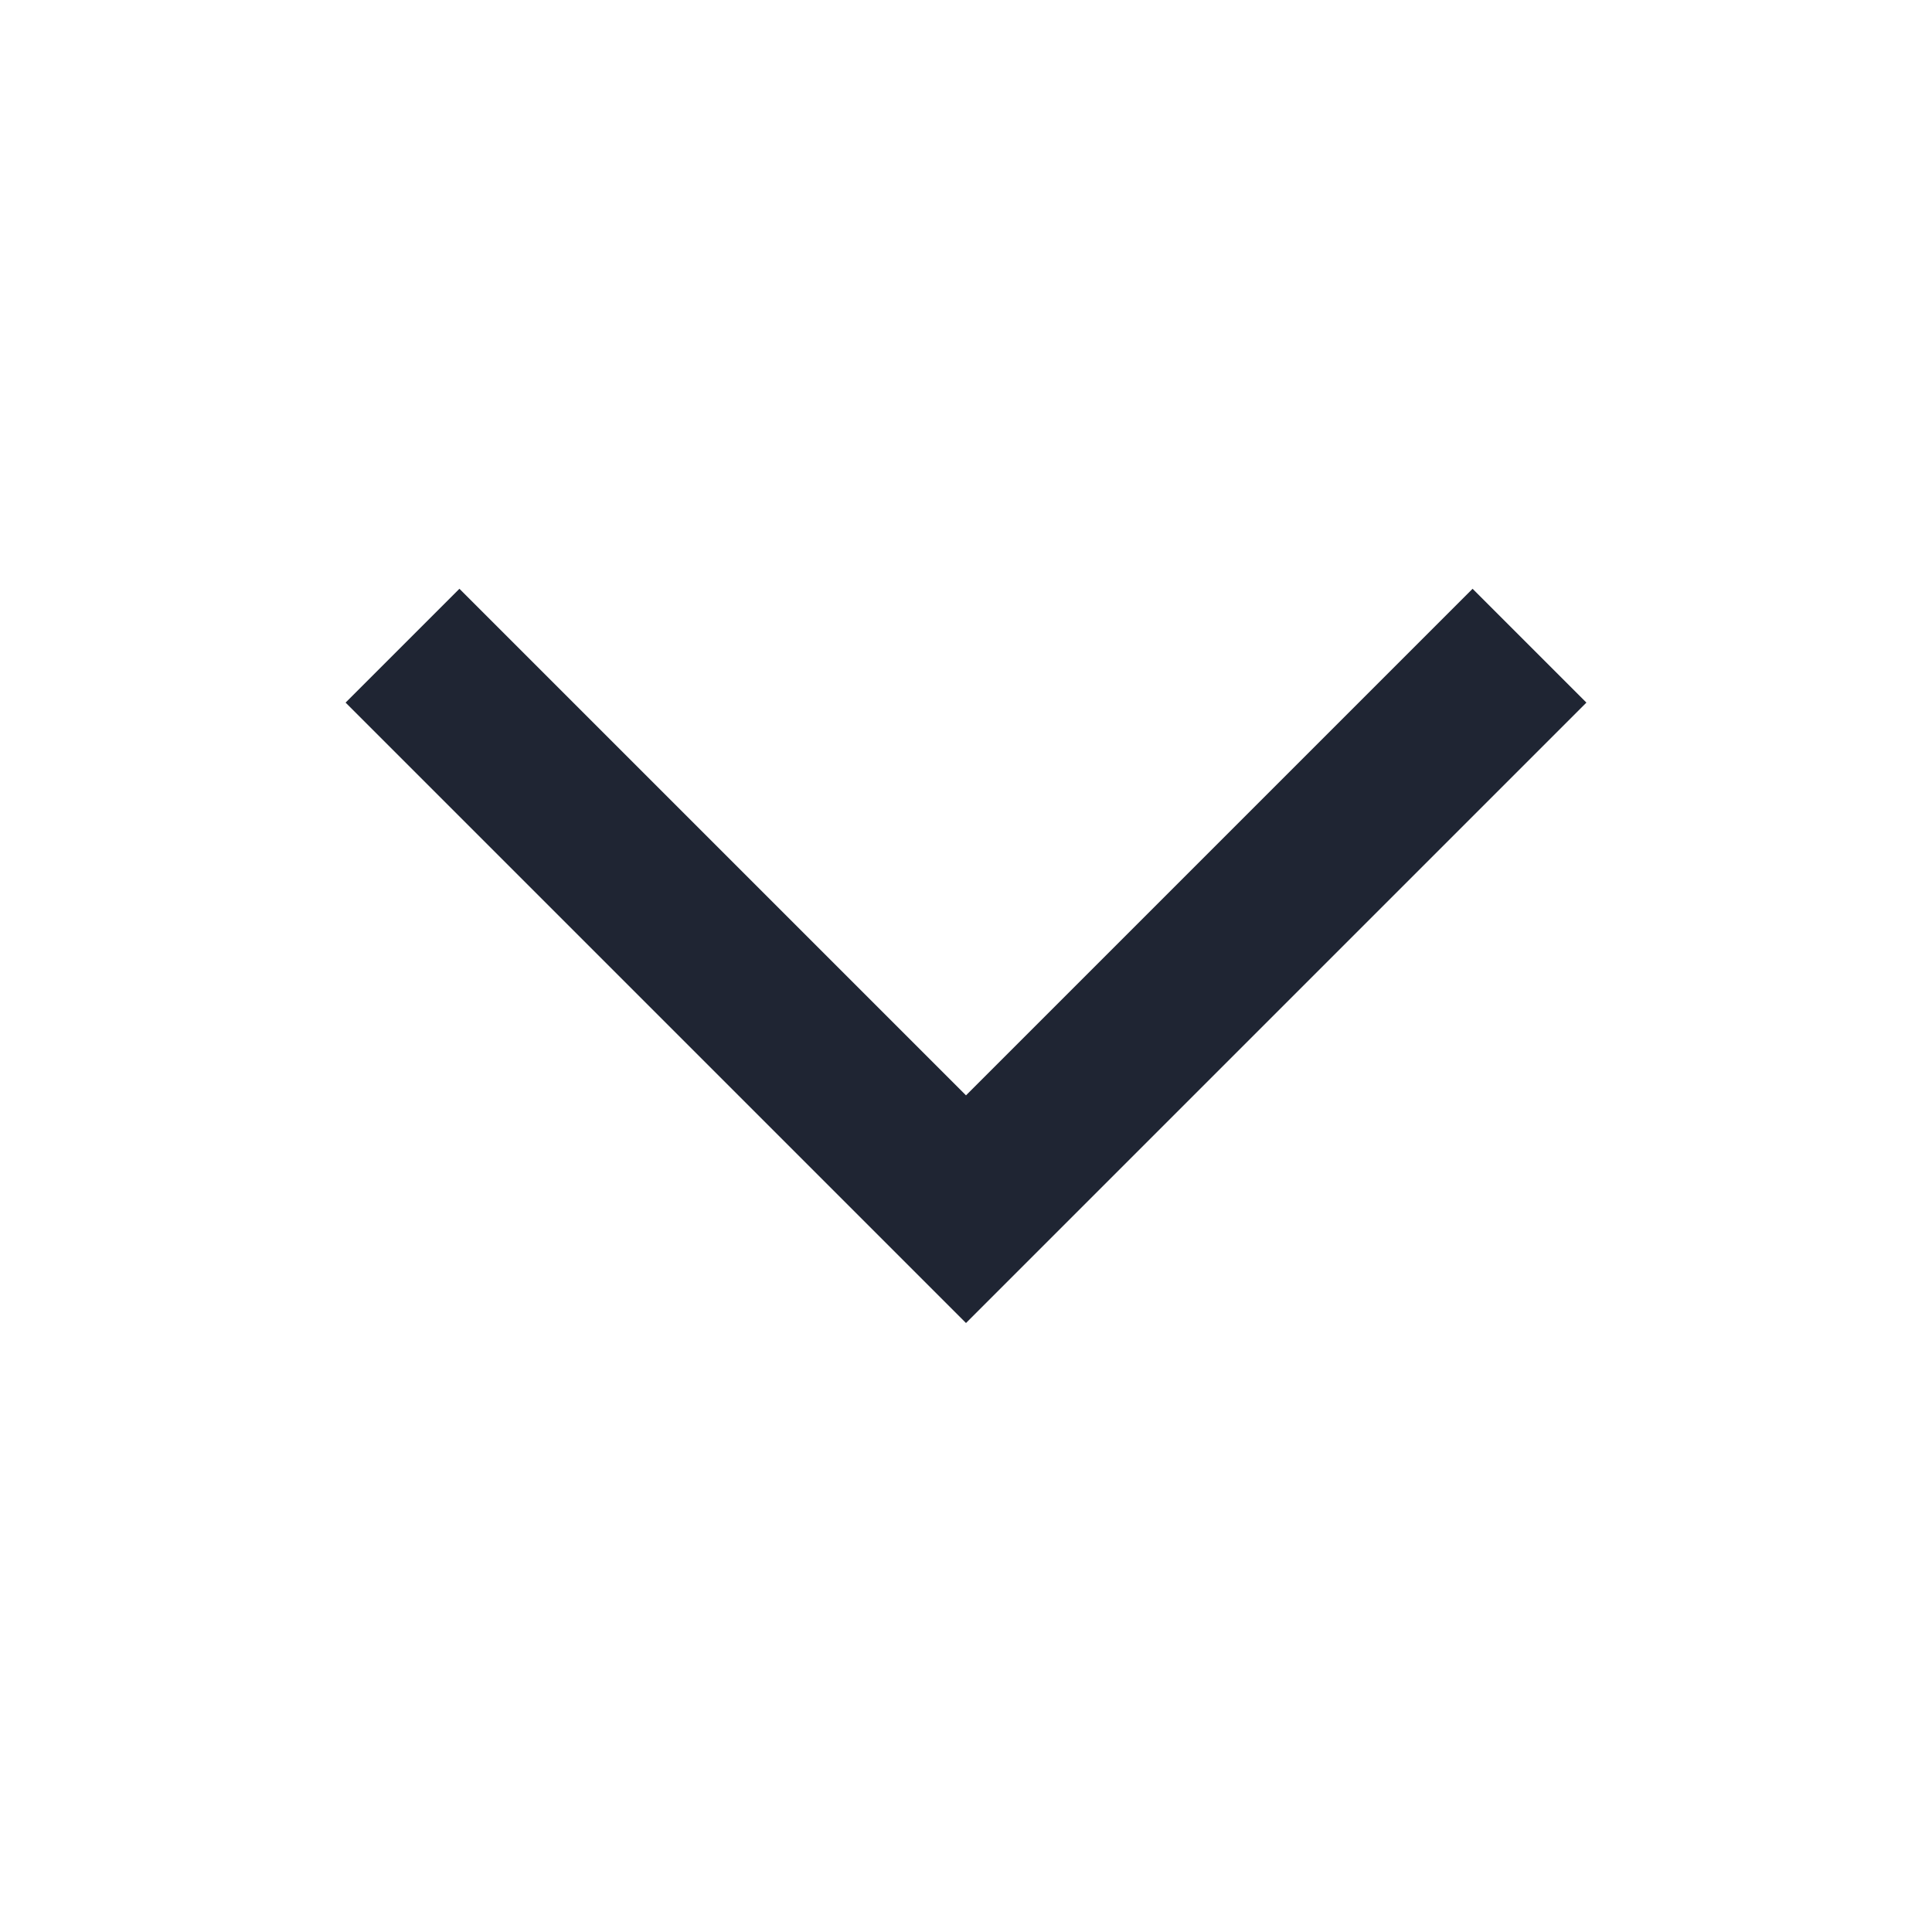 <?xml version="1.0" encoding="UTF-8"?>
<svg id="a" data-name="Layer 1" xmlns="http://www.w3.org/2000/svg" width="24" height="24" viewBox="0 0 24 24">
  <polygon points="18.293 7.314 12 13.607 5.707 7.314 4.293 8.728 12 16.435 19.707 8.728 18.293 7.314" fill="#1f2533"/>
</svg>
